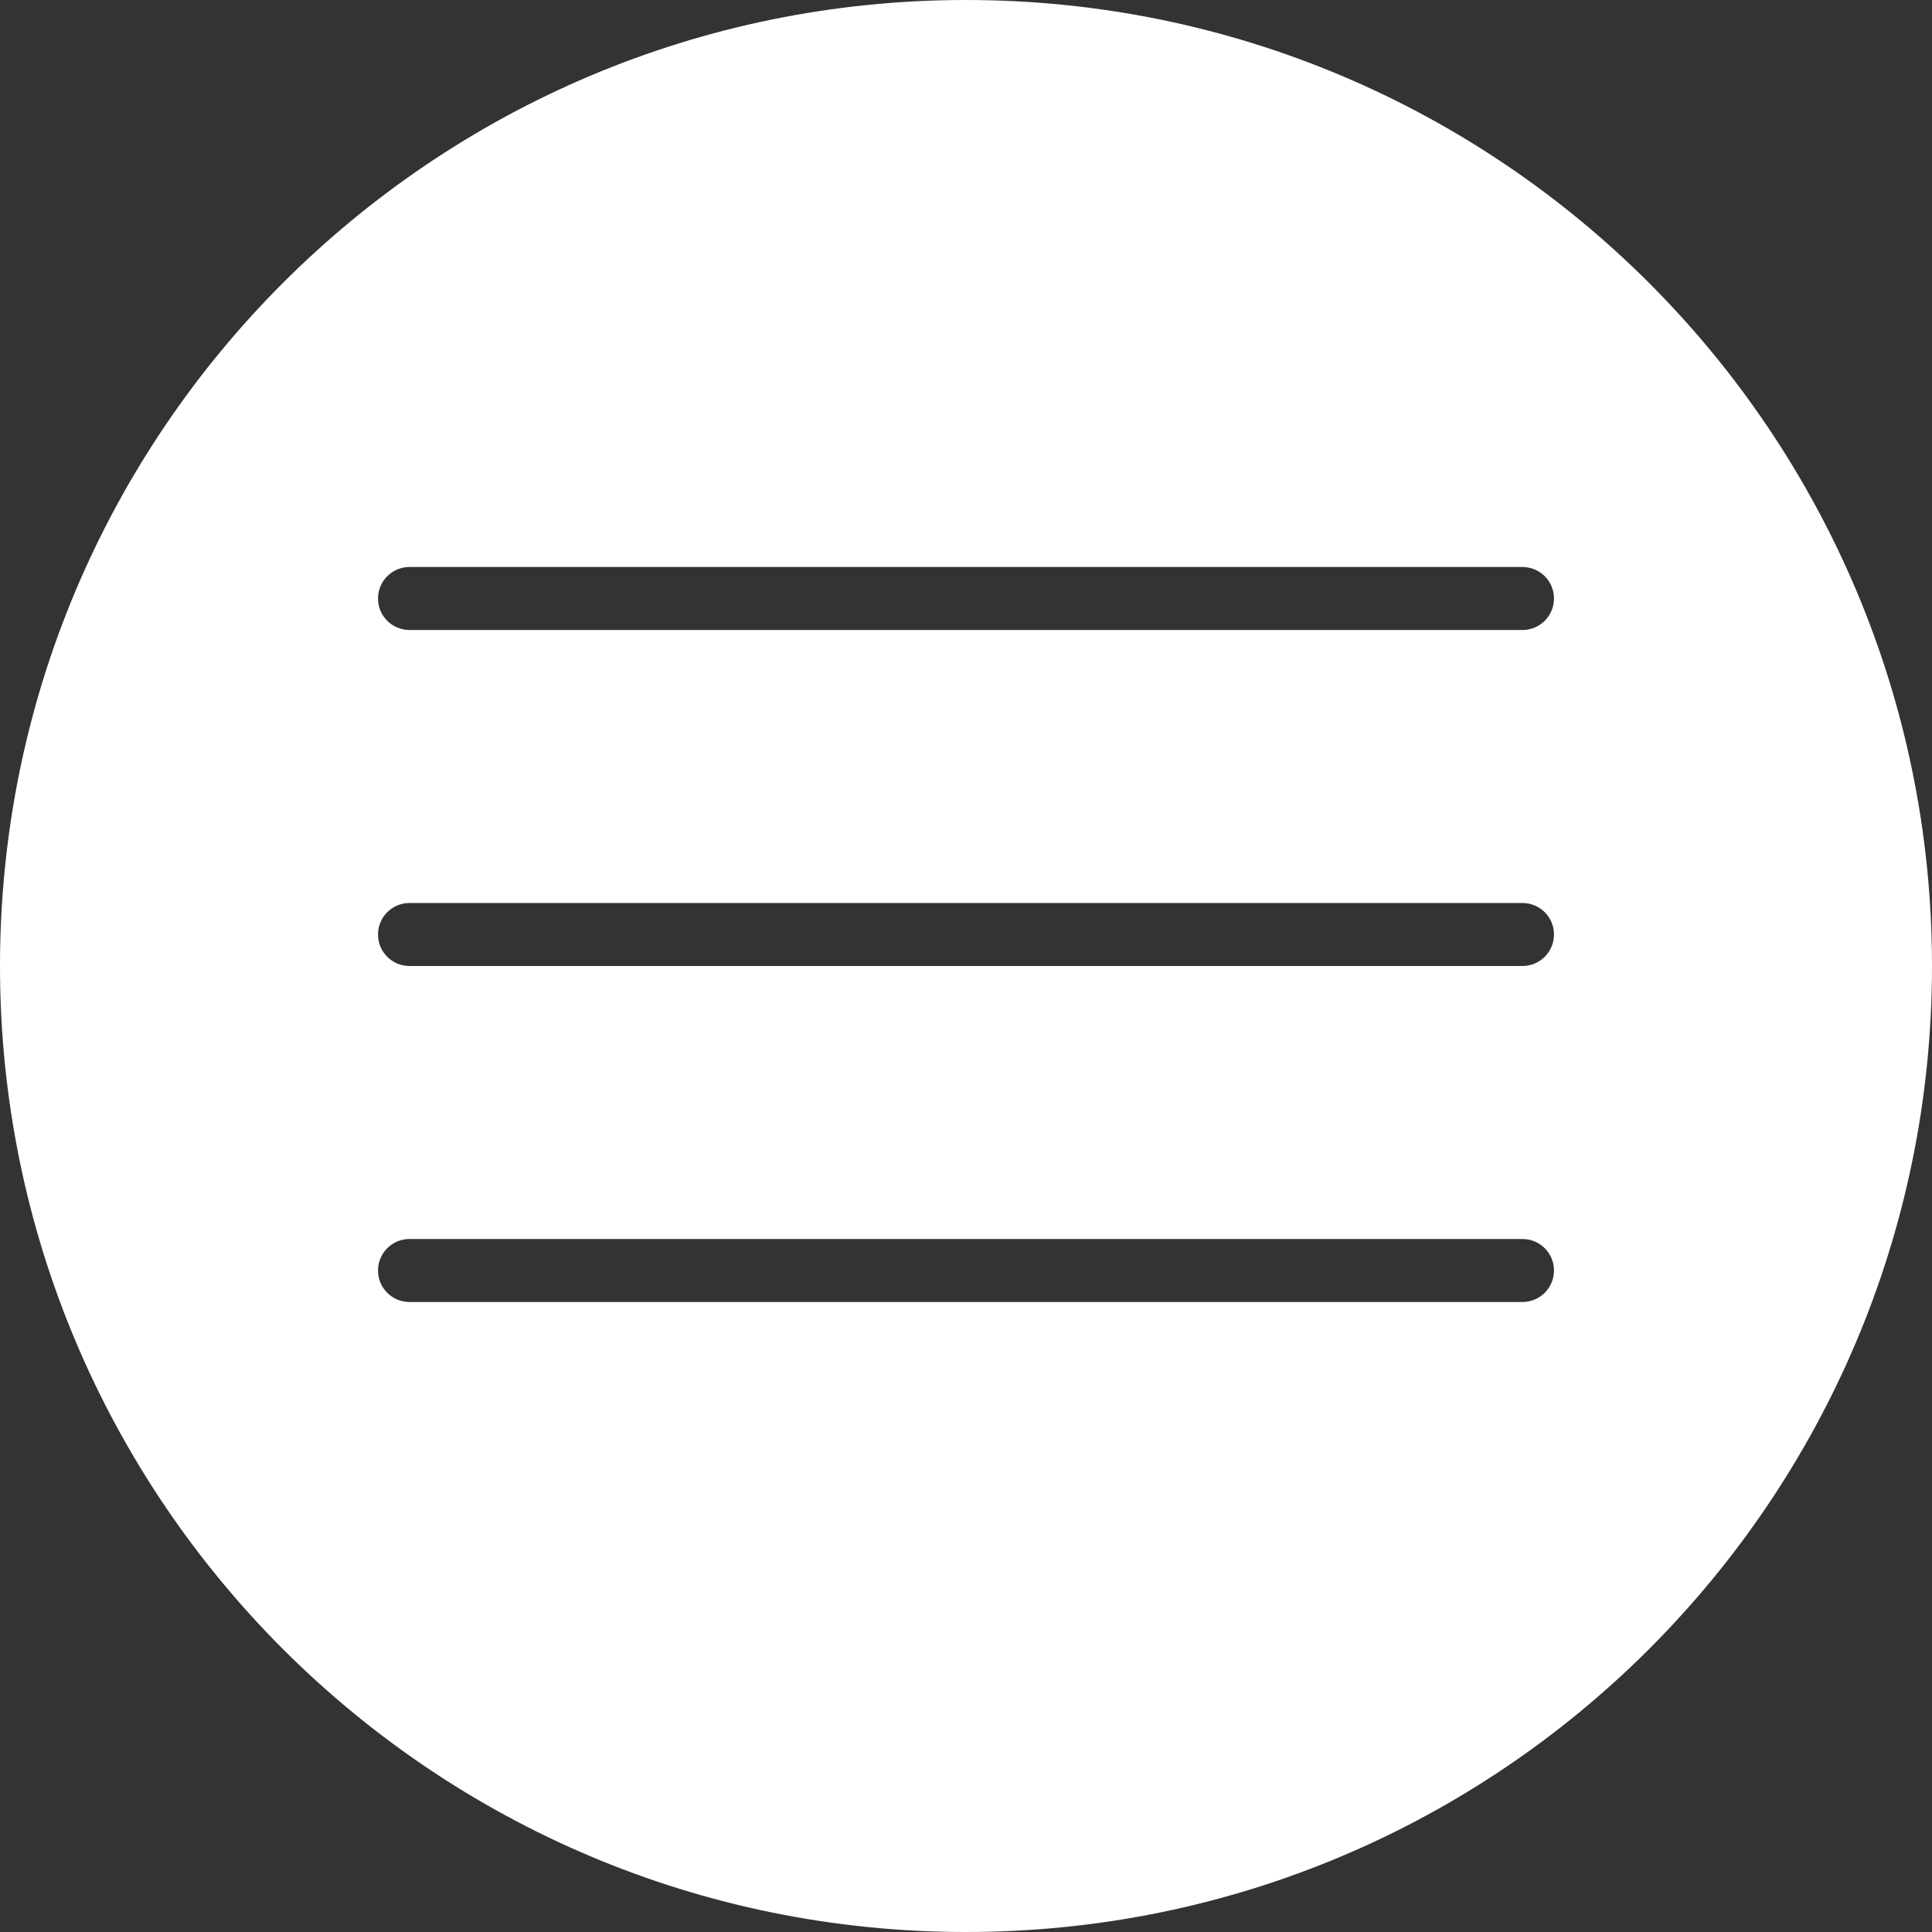 <?xml version="1.0" encoding="UTF-8"?> <svg xmlns="http://www.w3.org/2000/svg" width="46" height="46" viewBox="0 0 46 46" fill="none"><rect x="0" y="0" width="46" height="46" fill="#333333" stroke="none"/> <path fill-rule="evenodd" clip-rule="evenodd" d="M23 46C35.703 46 46 35.703 46 23C46 10.297 35.703 0 23 0C10.297 0 0 10.297 0 23C0 35.703 10.297 46 23 46ZM9.75 13.5C9.336 13.5 9 13.836 9 14.25C9 14.664 9.336 15 9.75 15H36.25C36.664 15 37 14.664 37 14.25C37 13.836 36.664 13.5 36.25 13.5H9.75ZM9 22.25C9 21.836 9.336 21.5 9.75 21.5H36.25C36.664 21.5 37 21.836 37 22.25C37 22.664 36.664 23 36.25 23H9.75C9.336 23 9 22.664 9 22.25ZM9.75 29.5C9.336 29.5 9 29.836 9 30.25C9 30.664 9.336 31 9.75 31H36.25C36.664 31 37 30.664 37 30.25C37 29.836 36.664 29.5 36.25 29.5H9.75Z" fill="white"></path> </svg> 